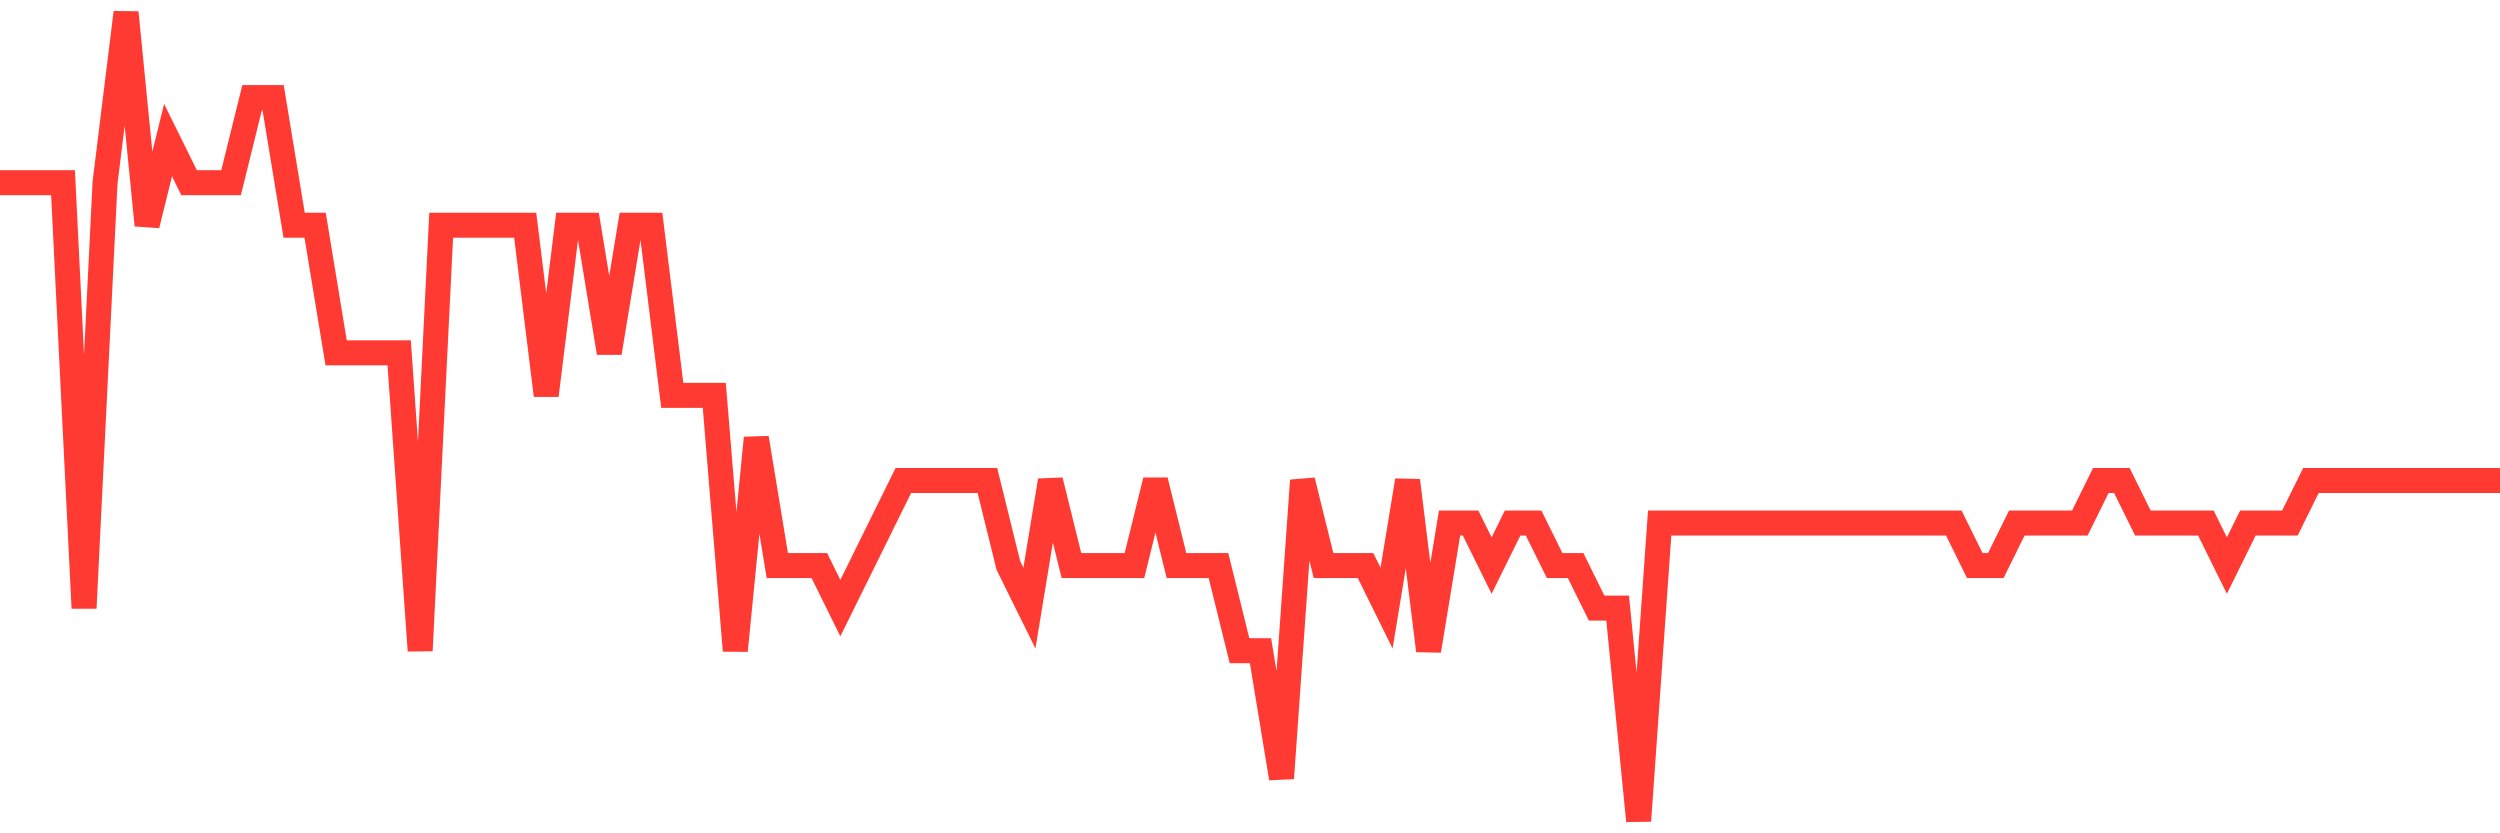 <svg
  xmlns="http://www.w3.org/2000/svg"
  xmlns:xlink="http://www.w3.org/1999/xlink"
  width="120"
  height="40"
  viewBox="0 0 120 40"
  preserveAspectRatio="none"
>
  <polyline
    points="0,8.768 1.008,8.768 2.017,8.768 3.025,8.768 4.034,29.189 5.042,8.768 6.05,0.6 7.059,10.811 8.067,6.726 9.076,8.768 10.084,8.768 11.092,8.768 12.101,4.684 13.109,4.684 14.118,10.811 15.126,10.811 16.134,16.937 17.143,16.937 18.151,16.937 19.16,16.937 20.168,31.232 21.176,10.811 22.185,10.811 23.193,10.811 24.202,10.811 25.21,10.811 26.218,18.979 27.227,10.811 28.235,10.811 29.244,16.937 30.252,10.811 31.261,10.811 32.269,18.979 33.277,18.979 34.286,18.979 35.294,31.232 36.303,21.021 37.311,27.147 38.319,27.147 39.328,27.147 40.336,29.189 41.345,27.147 42.353,25.105 43.361,23.063 44.37,23.063 45.378,23.063 46.387,23.063 47.395,23.063 48.403,27.147 49.412,29.189 50.42,23.063 51.429,27.147 52.437,27.147 53.445,27.147 54.454,27.147 55.462,23.063 56.471,27.147 57.479,27.147 58.487,27.147 59.496,31.232 60.504,31.232 61.513,37.358 62.521,23.063 63.529,27.147 64.538,27.147 65.546,27.147 66.555,29.189 67.563,23.063 68.571,31.232 69.58,25.105 70.588,25.105 71.597,27.147 72.605,25.105 73.613,25.105 74.622,27.147 75.63,27.147 76.639,29.189 77.647,29.189 78.655,39.4 79.664,25.105 80.672,25.105 81.681,25.105 82.689,25.105 83.697,25.105 84.706,25.105 85.714,25.105 86.723,25.105 87.731,25.105 88.739,25.105 89.748,25.105 90.756,25.105 91.765,25.105 92.773,25.105 93.782,25.105 94.79,27.147 95.798,27.147 96.807,25.105 97.815,25.105 98.824,25.105 99.832,25.105 100.84,23.063 101.849,23.063 102.857,25.105 103.866,25.105 104.874,25.105 105.882,25.105 106.891,27.147 107.899,25.105 108.908,25.105 109.916,25.105 110.924,23.063 111.933,23.063 112.941,23.063 113.95,23.063 114.958,23.063 115.966,23.063 116.975,23.063 117.983,23.063 118.992,23.063 120,23.063"
    fill="none"
    stroke="#ff3a33"
    stroke-width="1.2"
  >
  </polyline>
</svg>